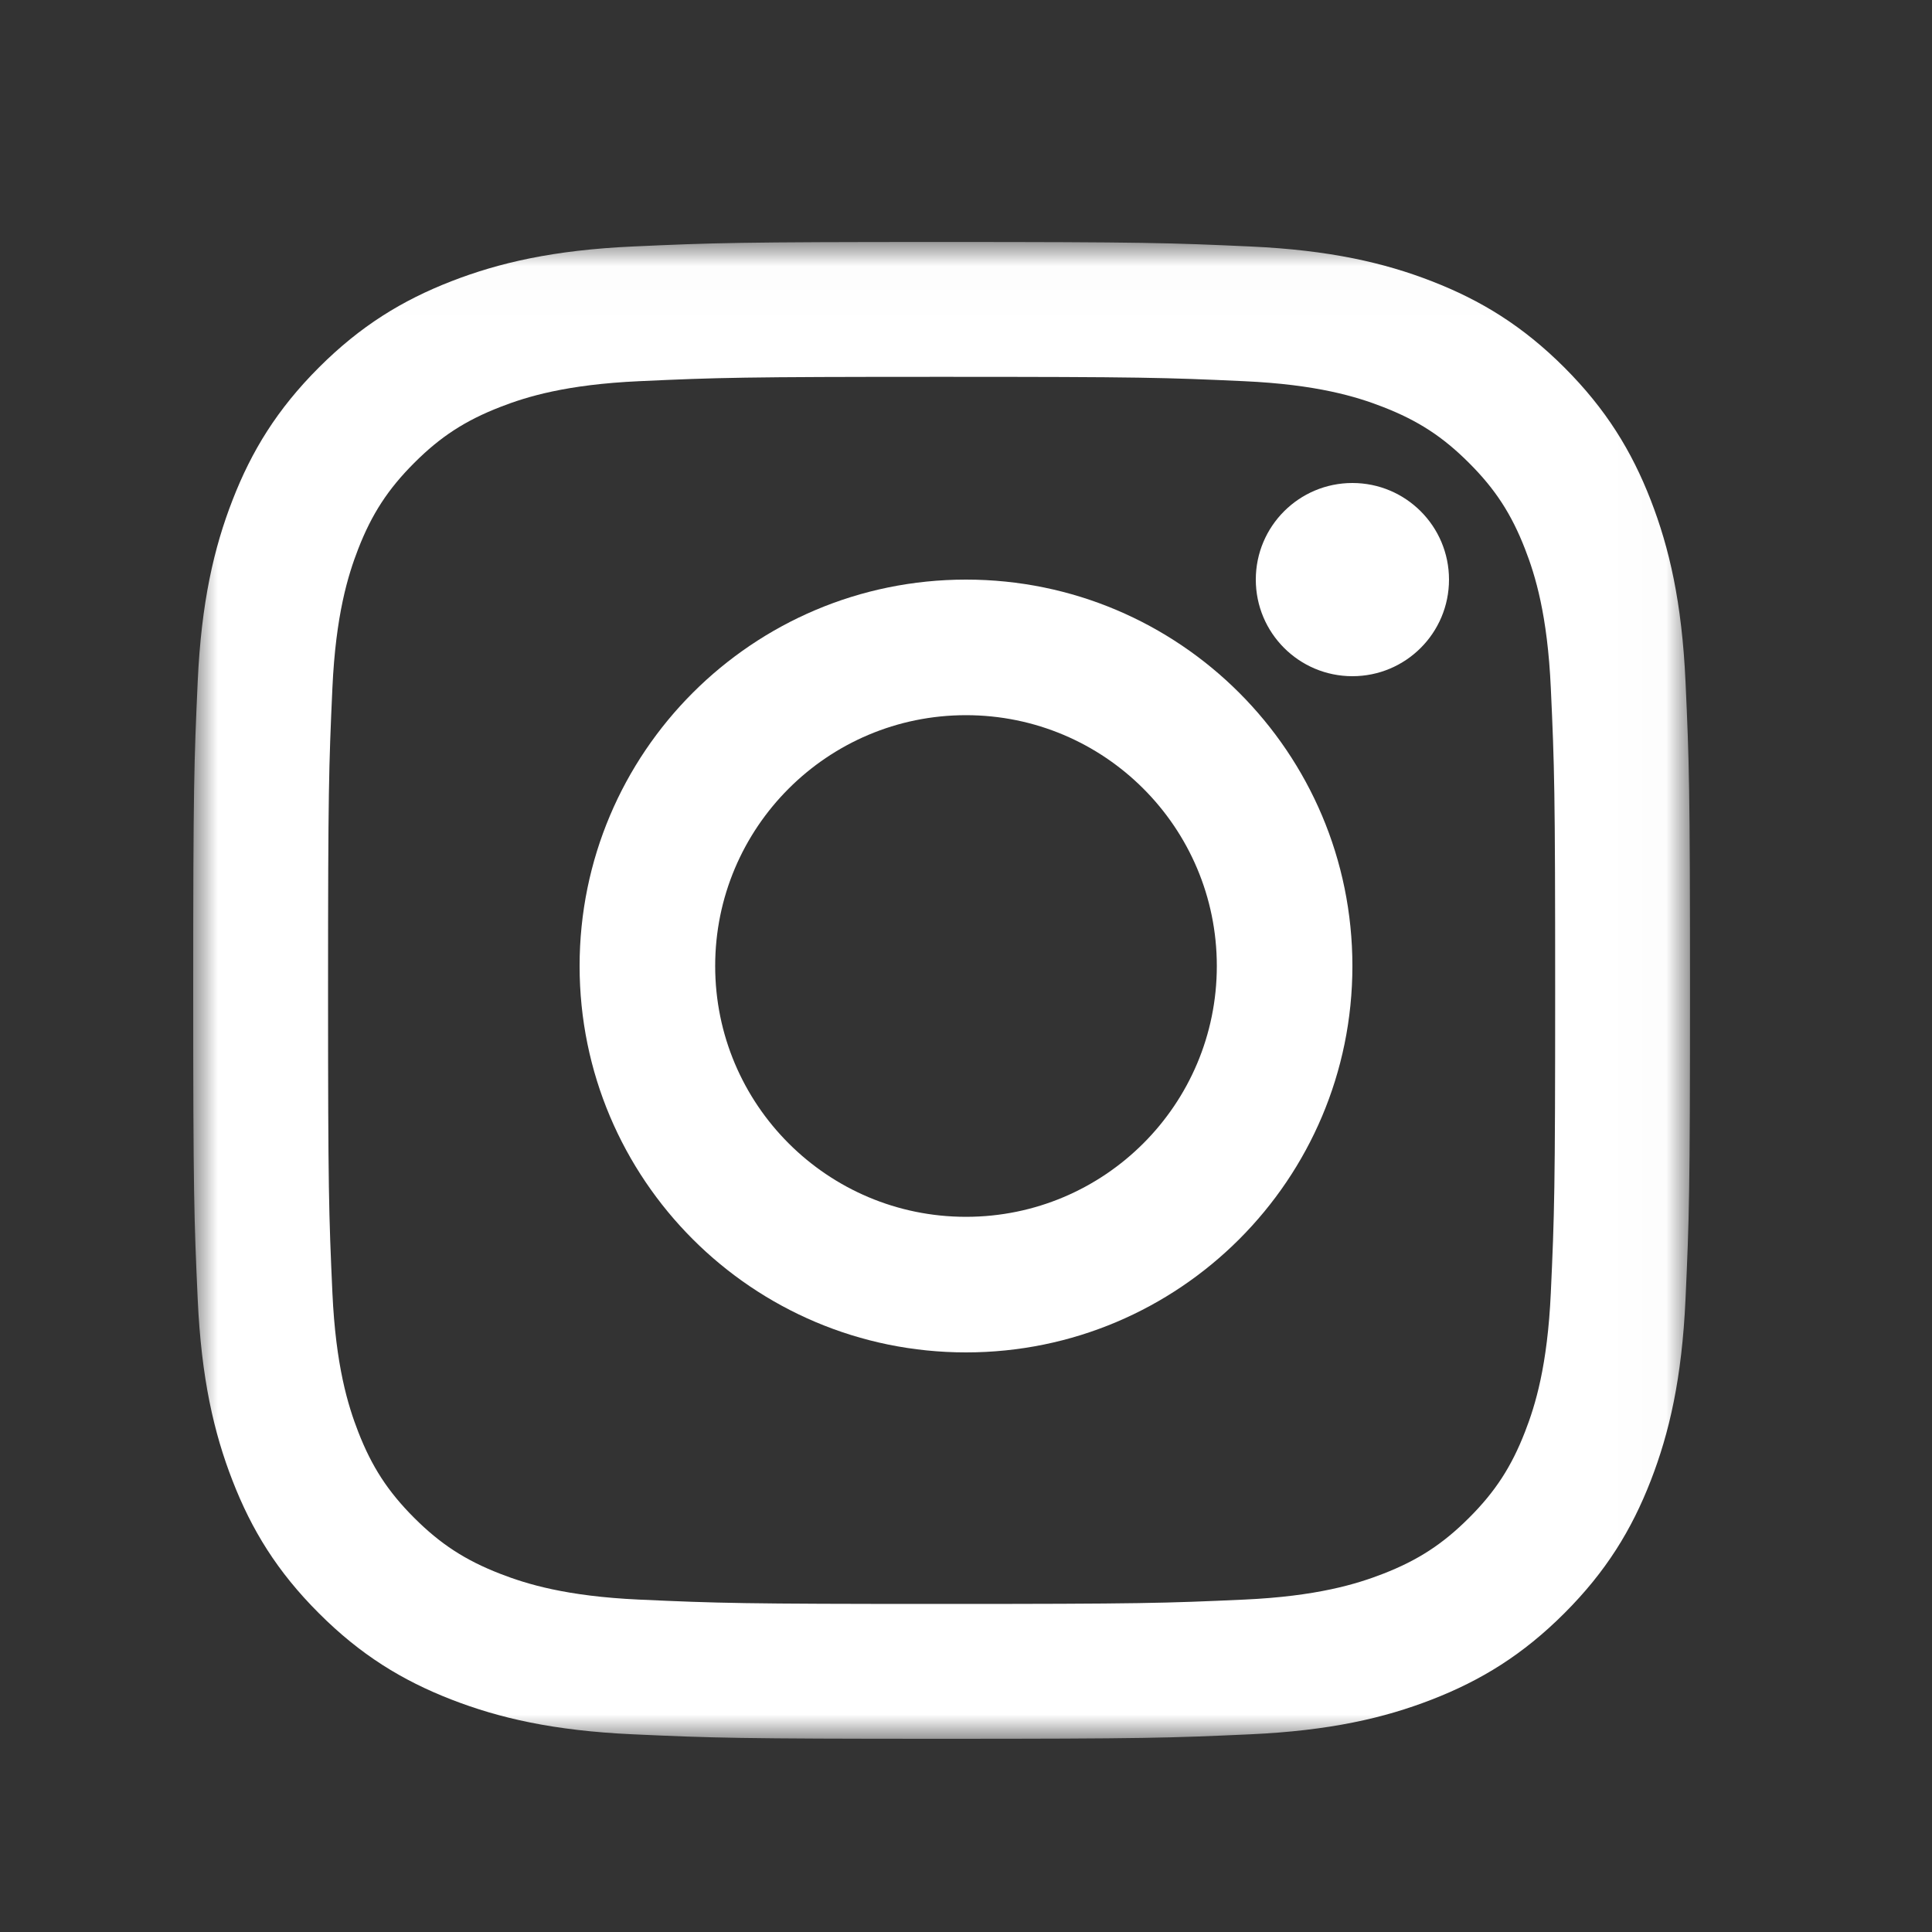 <?xml version="1.0" encoding="UTF-8"?> <svg xmlns="http://www.w3.org/2000/svg" xmlns:xlink="http://www.w3.org/1999/xlink" width="40px" height="40px" viewBox="0 0 40 40"><rect x="0" y="0" width="40" height="40" fill="#333333" stroke="none"/><!-- Generator: Sketch 62 (91390) - https://sketch.com --><title>Instagram</title><desc>Created with Sketch.</desc><defs><polygon id="path-1" points="0 0.01 30.99 0.01 30.99 30.996 0 30.996"></polygon></defs><g id="Instagram" stroke="none" stroke-width="1" fill="none" fill-rule="evenodd"><rect id="Rectangle" fill-opacity="0" fill="#D8D8D8" x="0" y="0" width="40" height="40"></rect><g id="glyph-logo_May2016" transform="translate(4, 5)"><g id="Group-3"><mask id="mask-2" fill="white"><use xlink:href="#path-1"></use></mask><g id="Clip-2"></g><path d="M15.495,0.01 C11.287,0.01 10.759,0.028 9.106,0.103 C7.457,0.178 6.331,0.44 5.345,0.823 C4.326,1.219 3.462,1.749 2.601,2.61 C1.739,3.472 1.209,4.336 0.814,5.355 C0.43,6.341 0.168,7.467 0.093,9.116 C0.018,10.769 0,11.297 0,15.505 C0,19.713 0.018,20.241 0.093,21.894 C0.168,23.543 0.43,24.669 0.814,25.655 C1.209,26.674 1.739,27.538 2.601,28.399 C3.462,29.261 4.326,29.791 5.345,30.187 C6.331,30.57 7.457,30.832 9.106,30.907 C10.759,30.982 11.287,31 15.495,31 C19.703,31 20.231,30.982 21.884,30.907 C23.533,30.832 24.659,30.57 25.645,30.187 C26.664,29.791 27.528,29.261 28.39,28.399 C29.251,27.538 29.781,26.674 30.177,25.655 C30.56,24.669 30.822,23.543 30.897,21.894 C30.972,20.241 30.99,19.713 30.99,15.505 C30.99,11.297 30.972,10.769 30.897,9.116 C30.822,7.467 30.56,6.341 30.177,5.355 C29.781,4.336 29.251,3.472 28.39,2.61 C27.528,1.749 26.664,1.219 25.645,0.823 C24.659,0.44 23.533,0.178 21.884,0.103 C20.231,0.028 19.703,0.01 15.495,0.01 Z M15.495,2.802 C19.632,2.802 20.123,2.817 21.756,2.892 C23.267,2.961 24.088,3.213 24.634,3.426 C25.357,3.707 25.873,4.042 26.415,4.585 C26.958,5.127 27.293,5.643 27.574,6.366 C27.787,6.912 28.039,7.733 28.108,9.244 C28.183,10.877 28.198,11.368 28.198,15.505 C28.198,19.642 28.183,20.132 28.108,21.766 C28.039,23.277 27.787,24.097 27.574,24.643 C27.293,25.367 26.958,25.883 26.415,26.425 C25.873,26.967 25.357,27.303 24.634,27.584 C24.088,27.796 23.267,28.049 21.756,28.118 C20.123,28.192 19.633,28.208 15.495,28.208 C11.357,28.208 10.867,28.192 9.234,28.118 C7.723,28.049 6.903,27.796 6.357,27.584 C5.633,27.303 5.117,26.967 4.575,26.425 C4.033,25.883 3.697,25.367 3.416,24.643 C3.204,24.097 2.951,23.277 2.882,21.766 C2.808,20.132 2.792,19.642 2.792,15.505 C2.792,11.368 2.808,10.877 2.882,9.244 C2.951,7.733 3.204,6.912 3.416,6.366 C3.697,5.643 4.033,5.127 4.575,4.585 C5.117,4.042 5.633,3.707 6.357,3.426 C6.903,3.213 7.723,2.961 9.234,2.892 C10.868,2.817 11.358,2.802 15.495,2.802 L15.495,2.802 Z" id="Fill-1" fill="#FFFFFF" mask="url(#mask-2)"></path></g><path d="M16,20.193 C13.132,20.193 10.807,17.868 10.807,15 C10.807,12.132 13.132,9.807 16,9.807 C18.868,9.807 21.193,12.132 21.193,15 C21.193,17.868 18.868,20.193 16,20.193 Z M16,7 C11.582,7 8,10.582 8,15 C8,19.418 11.582,23 16,23 C20.418,23 24,19.418 24,15 C24,10.582 20.418,7 16,7 L16,7 Z" id="Fill-4" fill="#FFFFFF"></path><path d="M26,7 C26,8.105 25.105,9 24,9 C22.895,9 22,8.105 22,7 C22,5.895 22.895,5 24,5 C25.105,5 26,5.895 26,7" id="Fill-5" fill="#FFFFFF"></path></g></g></svg> 